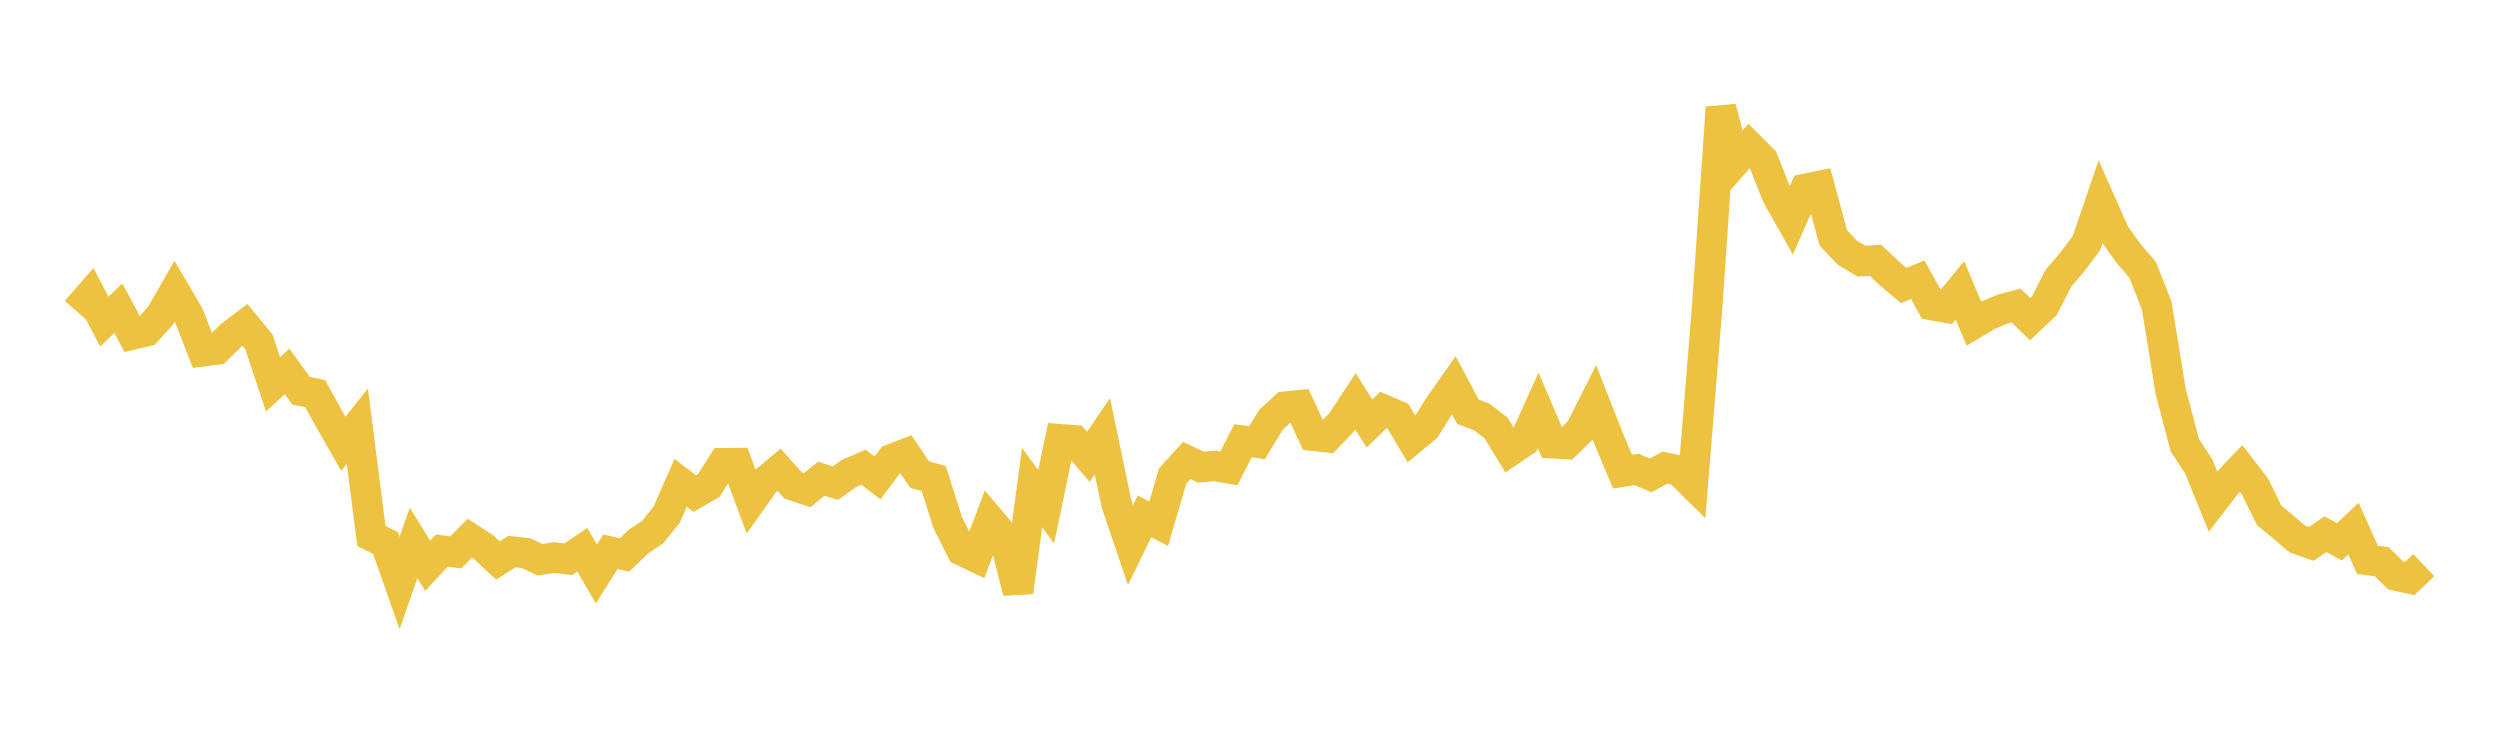 <svg width="164" height="48" xmlns="http://www.w3.org/2000/svg" xmlns:xlink="http://www.w3.org/1999/xlink"><path fill="none" stroke="rgb(237,194,64)" stroke-width="2" d="M5,20.394L5.922,19.34L6.844,21.095L7.766,20.222L8.689,21.944L9.611,21.727L10.533,20.705L11.455,19.1L12.377,20.668L13.299,23.043L14.222,22.921L15.144,22.01L16.066,21.316L16.988,22.439L17.91,25.212L18.832,24.367L19.754,25.636L20.677,25.822L21.599,27.494L22.521,29.114L23.443,27.959L24.365,35.167L25.287,35.617L26.21,38.248L27.132,35.616L28.054,37.117L28.976,36.121L29.898,36.235L30.82,35.308L31.743,35.907L32.665,36.768L33.587,36.181L34.509,36.286L35.431,36.722L36.353,36.574L37.275,36.687L38.198,36.063L39.12,37.656L40.042,36.195L40.964,36.408L41.886,35.526L42.808,34.911L43.731,33.767L44.653,31.673L45.575,32.382L46.497,31.848L47.419,30.39L48.341,30.379L49.263,32.88L50.186,31.583L51.108,30.817L52.03,31.844L52.952,32.154L53.874,31.401L54.796,31.695L55.719,31.047L56.641,30.649L57.563,31.35L58.485,30.124L59.407,29.768L60.329,31.137L61.251,31.387L62.174,34.296L63.096,36.116L64.018,36.556L64.94,34.116L65.862,35.204L66.784,38.843L67.707,31.983L68.629,33.248L69.551,28.815L70.473,28.885L71.395,29.968L72.317,28.621L73.24,33.041L74.162,35.757L75.084,33.868L76.006,34.359L76.928,31.225L77.85,30.208L78.772,30.642L79.695,30.566L80.617,30.725L81.539,28.913L82.461,29.041L83.383,27.528L84.305,26.679L85.228,26.586L86.15,28.585L87.072,28.687L87.994,27.722L88.916,26.321L89.838,27.78L90.76,26.88L91.683,27.272L92.605,28.815L93.527,28.052L94.449,26.583L95.371,25.273L96.293,27.005L97.216,27.358L98.138,28.074L99.06,29.581L99.982,28.957L100.904,26.923L101.826,29.076L102.749,29.129L103.671,28.228L104.593,26.397L105.515,28.746L106.437,30.939L107.359,30.793L108.281,31.185L109.204,30.68L110.126,30.866L111.048,31.777L111.97,20.388L112.892,7.059L113.814,10.628L114.737,9.581L115.659,10.505L116.581,12.834L117.503,14.473L118.425,12.392L119.347,12.203L120.269,15.613L121.192,16.585L122.114,17.128L123.036,17.076L123.958,17.948L124.88,18.727L125.802,18.347L126.725,20.013L127.647,20.172L128.569,19.046L129.491,21.228L130.413,20.68L131.335,20.288L132.257,20.044L133.18,20.941L134.102,20.071L135.024,18.262L135.946,17.178L136.868,15.955L137.79,13.256L138.713,15.338L139.635,16.628L140.557,17.702L141.479,20.039L142.401,25.692L143.323,29.202L144.246,30.618L145.168,32.892L146.09,31.7L147.012,30.73L147.934,31.925L148.856,33.803L149.778,34.569L150.701,35.354L151.623,35.679L152.545,35.043L153.467,35.545L154.389,34.672L155.311,36.734L156.234,36.842L157.156,37.751L158.078,37.951L159,37.072"></path></svg>